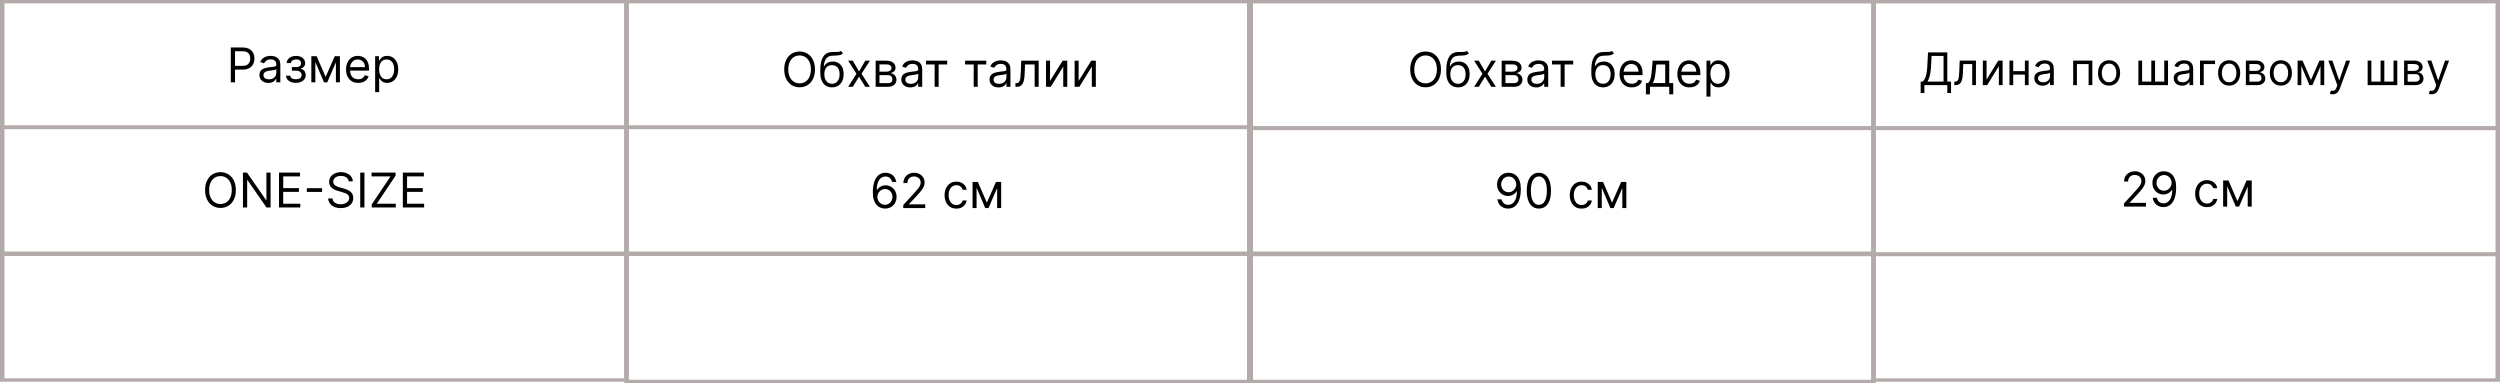 <?xml version="1.0" encoding="UTF-8"?> <svg xmlns="http://www.w3.org/2000/svg" width="1670" height="256" viewBox="0 0 1670 256" fill="none"><path d="M418.488 1.132V0H417V1.132H418.488ZM835.512 1.132H837V0H835.512V1.132ZM835.512 84.868V86H837V84.868H835.512ZM418.488 84.868H417V86H418.488V84.868ZM418.488 2.263H835.512V0H418.488V2.263ZM834.021 1.132V84.868H837V1.132H834.021ZM835.512 83.737H418.488V86H835.512V83.737ZM419.979 84.868V1.132H417V84.868H419.979Z" fill="#B2ABAA"></path><path d="M418.488 85.145V84H417V85.145H418.488ZM835.512 85.145H837V84H835.512V85.145ZM835.512 169.855V171H837V169.855H835.512ZM418.488 169.855H417V171H418.488V169.855ZM418.488 86.29H835.512V84H418.488V86.29ZM834.021 85.145V169.855H837V85.145H834.021ZM835.512 168.711H418.488V171H835.512V168.711ZM419.979 169.855V85.145H417V169.855H419.979Z" fill="#B2ABAA"></path><path d="M834.488 1.138V0H833V1.138H834.488ZM1251.51 1.138H1253V0H1251.51V1.138ZM1251.51 85.379V86.518H1253V85.379H1251.51ZM834.488 85.379H833V86.518H834.488V85.379ZM834.488 2.277H1251.51V0H834.488V2.277ZM1250.02 1.138V85.379H1253V1.138H1250.02ZM1251.51 84.241H834.488V86.518H1251.51V84.241ZM835.979 85.379V1.138H833V85.379H835.979Z" fill="#B2ABAA"></path><path d="M834.488 85.773V84.635H833V85.773H834.488ZM1251.51 85.773H1253V84.635H1251.51V85.773ZM1251.51 170.014V171.153H1253V170.014H1251.51ZM834.488 170.014H833V171.153H834.488V170.014ZM834.488 86.912H1251.51V84.635H834.488V86.912ZM1250.02 85.773V170.014H1253V85.773H1250.02ZM1251.51 168.876H834.488V171.153H1251.51V168.876ZM835.979 170.014V85.773H833V170.014H835.979Z" fill="#B2ABAA"></path><path d="M1.489 1.132V0H0V1.132H1.489ZM418.512 1.132H420V0H418.512V1.132ZM418.512 84.868V86H420V84.868H418.512ZM1.489 84.868H0V86H1.489V84.868ZM1.489 2.263H418.512V0H1.489V2.263ZM417.021 1.132V84.868H420V1.132H417.021ZM418.512 83.737H1.489V86H418.512V83.737ZM2.979 84.868V1.132H0V84.868H2.979Z" fill="#B2ABAA"></path><path d="M1.489 85.145V84H0V85.145H1.489ZM418.512 85.145H420V84H418.512V85.145ZM418.512 169.855V171H420V169.855H418.512ZM1.489 169.855H0V171H1.489V169.855ZM1.489 86.29H418.512V84H1.489V86.29ZM417.021 85.145V169.855H420V85.145H417.021ZM418.512 168.711H1.489V171H418.512V168.711ZM2.979 169.855V85.145H0V169.855H2.979Z" fill="#B2ABAA"></path><path d="M418.488 169.158V168H417V169.158H418.488ZM835.512 169.158H837V168H835.512V169.158ZM835.512 254.842V256H837V254.842H835.512ZM418.488 254.842H417V256H418.488V254.842ZM418.488 170.316H835.512V168H418.488V170.316ZM834.021 169.158V254.842H837V169.158H834.021ZM835.512 253.684H418.488V256H835.512V253.684ZM419.979 254.842V169.158H417V254.842H419.979Z" fill="#B2ABAA"></path><path d="M834.488 169.158V168H833V169.158H834.488ZM1251.51 169.158H1253V168H1251.51V169.158ZM1251.51 254.842V256H1253V254.842H1251.51ZM834.488 254.842H833V256H834.488V254.842ZM834.488 170.316H1251.51V168H834.488V170.316ZM1250.02 169.158V254.842H1253V169.158H1250.02ZM1251.51 253.684H834.488V256H1251.51V253.684ZM835.979 254.842V169.158H833V254.842H835.979Z" fill="#B2ABAA"></path><path d="M1.489 169.145V168H0V169.145H1.489ZM418.512 169.145H420V168H418.512V169.145ZM418.512 253.855V255H420V253.855H418.512ZM1.489 253.855H0V255H1.489V253.855ZM1.489 170.289H418.512V168H1.489V170.289ZM417.021 169.145V253.855H420V169.145H417.021ZM418.512 252.711H1.489V255H418.512V252.711ZM2.979 253.855V169.145H0V253.855H2.979Z" fill="#B2ABAA"></path><path d="M154.18 54.999V31.727H162.043C163.869 31.727 165.361 32.056 166.52 32.715C167.687 33.367 168.551 34.249 169.111 35.363C169.672 36.477 169.952 37.719 169.952 39.09C169.952 40.461 169.672 41.708 169.111 42.829C168.558 43.95 167.702 44.844 166.543 45.511C165.384 46.17 163.899 46.499 162.089 46.499H156.452V43.999H161.998C163.248 43.999 164.252 43.783 165.009 43.352C165.767 42.92 166.316 42.336 166.657 41.602C167.005 40.859 167.18 40.022 167.18 39.09C167.18 38.158 167.005 37.325 166.657 36.59C166.316 35.855 165.763 35.28 164.998 34.863C164.233 34.439 163.217 34.227 161.952 34.227H156.998V54.999H154.18ZM179.265 55.408C178.159 55.408 177.155 55.2 176.253 54.783C175.352 54.359 174.636 53.749 174.106 52.954C173.575 52.151 173.31 51.181 173.31 50.045C173.31 49.045 173.507 48.234 173.901 47.613C174.295 46.984 174.822 46.492 175.481 46.136C176.14 45.78 176.867 45.514 177.663 45.34C178.466 45.158 179.272 45.014 180.083 44.908C181.144 44.772 182.003 44.67 182.663 44.602C183.329 44.526 183.814 44.401 184.117 44.227C184.428 44.052 184.583 43.749 184.583 43.318V43.227C184.583 42.105 184.276 41.234 183.663 40.613C183.056 39.992 182.136 39.681 180.901 39.681C179.621 39.681 178.617 39.961 177.89 40.522C177.163 41.083 176.651 41.681 176.356 42.318L173.81 41.408C174.265 40.348 174.871 39.522 175.628 38.931C176.394 38.333 177.227 37.916 178.128 37.681C179.038 37.439 179.931 37.318 180.81 37.318C181.371 37.318 182.015 37.386 182.742 37.522C183.477 37.651 184.185 37.92 184.867 38.329C185.556 38.738 186.128 39.355 186.583 40.181C187.038 41.007 187.265 42.113 187.265 43.499V54.999H184.583V52.636H184.447C184.265 53.014 183.962 53.42 183.538 53.852C183.113 54.283 182.549 54.651 181.844 54.954C181.14 55.257 180.28 55.408 179.265 55.408ZM179.674 52.999C180.734 52.999 181.628 52.791 182.356 52.374C183.091 51.958 183.644 51.42 184.015 50.761C184.394 50.102 184.583 49.408 184.583 48.681V46.227C184.469 46.363 184.219 46.488 183.833 46.602C183.454 46.708 183.015 46.802 182.515 46.886C182.022 46.961 181.541 47.03 181.072 47.09C180.609 47.143 180.234 47.189 179.947 47.227C179.25 47.318 178.598 47.465 177.992 47.67C177.394 47.867 176.909 48.166 176.538 48.568C176.174 48.961 175.992 49.499 175.992 50.181C175.992 51.113 176.337 51.818 177.026 52.295C177.723 52.764 178.606 52.999 179.674 52.999ZM191.069 50.545H193.932C193.993 51.333 194.349 51.931 195.001 52.34C195.66 52.749 196.516 52.954 197.569 52.954C198.645 52.954 199.565 52.734 200.33 52.295C201.095 51.848 201.478 51.128 201.478 50.136C201.478 49.552 201.334 49.045 201.046 48.613C200.758 48.173 200.353 47.833 199.83 47.59C199.307 47.348 198.69 47.227 197.978 47.227H194.978V44.818H197.978C199.046 44.818 199.834 44.575 200.341 44.09C200.857 43.605 201.114 42.999 201.114 42.272C201.114 41.492 200.838 40.867 200.285 40.397C199.732 39.92 198.948 39.681 197.932 39.681C196.91 39.681 196.057 39.912 195.376 40.374C194.694 40.829 194.334 41.416 194.296 42.136H191.478C191.508 41.196 191.796 40.367 192.341 39.647C192.887 38.92 193.629 38.352 194.569 37.943C195.508 37.526 196.584 37.318 197.796 37.318C199.023 37.318 200.088 37.533 200.989 37.965C201.898 38.389 202.599 38.969 203.091 39.704C203.591 40.431 203.841 41.257 203.841 42.181C203.841 43.166 203.565 43.961 203.012 44.568C202.459 45.173 201.766 45.605 200.932 45.863V46.045C201.591 46.09 202.163 46.302 202.648 46.681C203.141 47.052 203.523 47.541 203.796 48.147C204.069 48.745 204.205 49.408 204.205 50.136C204.205 51.196 203.921 52.12 203.353 52.908C202.785 53.689 202.004 54.295 201.012 54.727C200.02 55.151 198.887 55.363 197.614 55.363C196.379 55.363 195.273 55.162 194.296 54.761C193.319 54.352 192.542 53.787 191.966 53.068C191.398 52.34 191.099 51.499 191.069 50.545ZM217.518 51.363L223.609 37.545H226.154L218.609 54.999H216.427L209.018 37.545H211.518L217.518 51.363ZM210.654 37.545V54.999H207.972V37.545H210.654ZM224.381 54.999V37.545H227.063V54.999H224.381ZM239.29 55.363C237.609 55.363 236.158 54.992 234.938 54.249C233.726 53.499 232.79 52.454 232.131 51.113C231.48 49.764 231.154 48.196 231.154 46.408C231.154 44.62 231.48 43.045 232.131 41.681C232.79 40.31 233.707 39.242 234.881 38.477C236.063 37.704 237.442 37.318 239.018 37.318C239.927 37.318 240.824 37.469 241.711 37.772C242.597 38.075 243.404 38.568 244.131 39.249C244.859 39.923 245.438 40.818 245.87 41.931C246.302 43.045 246.518 44.416 246.518 46.045V47.181H233.063V44.863H243.79C243.79 43.878 243.593 42.999 243.199 42.227C242.813 41.454 242.26 40.844 241.54 40.397C240.828 39.95 239.987 39.727 239.018 39.727C237.949 39.727 237.025 39.992 236.245 40.522C235.472 41.045 234.877 41.727 234.461 42.568C234.044 43.408 233.836 44.31 233.836 45.272V46.818C233.836 48.136 234.063 49.253 234.518 50.17C234.98 51.079 235.62 51.772 236.438 52.249C237.256 52.719 238.207 52.954 239.29 52.954C239.995 52.954 240.631 52.855 241.199 52.658C241.775 52.454 242.271 52.151 242.688 51.749C243.105 51.34 243.427 50.833 243.654 50.227L246.245 50.954C245.972 51.833 245.514 52.605 244.87 53.272C244.226 53.931 243.431 54.446 242.484 54.818C241.537 55.181 240.472 55.363 239.29 55.363ZM250.597 61.545V37.545H253.188V40.318H253.506C253.703 40.014 253.976 39.628 254.324 39.158C254.681 38.681 255.188 38.257 255.847 37.886C256.514 37.507 257.415 37.318 258.552 37.318C260.021 37.318 261.317 37.685 262.438 38.42C263.559 39.155 264.434 40.196 265.063 41.545C265.692 42.893 266.006 44.484 266.006 46.318C266.006 48.166 265.692 49.768 265.063 51.124C264.434 52.473 263.563 53.518 262.449 54.261C261.336 54.995 260.052 55.363 258.597 55.363C257.476 55.363 256.578 55.177 255.904 54.806C255.23 54.427 254.711 53.999 254.347 53.522C253.984 53.037 253.703 52.636 253.506 52.318H253.279V61.545H250.597ZM253.234 46.272C253.234 47.59 253.427 48.753 253.813 49.761C254.199 50.761 254.764 51.545 255.506 52.113C256.249 52.673 257.158 52.954 258.234 52.954C259.355 52.954 260.29 52.658 261.04 52.068C261.798 51.469 262.366 50.666 262.745 49.658C263.131 48.643 263.324 47.514 263.324 46.272C263.324 45.045 263.135 43.939 262.756 42.954C262.385 41.961 261.821 41.177 261.063 40.602C260.313 40.018 259.37 39.727 258.234 39.727C257.143 39.727 256.226 40.003 255.484 40.556C254.741 41.102 254.181 41.867 253.802 42.852C253.423 43.829 253.234 44.969 253.234 46.272Z" fill="black"></path><path d="M544.405 46.364C544.405 48.818 543.962 50.939 543.075 52.727C542.189 54.515 540.973 55.894 539.428 56.864C537.882 57.833 536.117 58.318 534.132 58.318C532.147 58.318 530.382 57.833 528.837 56.864C527.291 55.894 526.075 54.515 525.189 52.727C524.303 50.939 523.859 48.818 523.859 46.364C523.859 43.909 524.303 41.788 525.189 40C526.075 38.212 527.291 36.833 528.837 35.864C530.382 34.894 532.147 34.409 534.132 34.409C536.117 34.409 537.882 34.894 539.428 35.864C540.973 36.833 542.189 38.212 543.075 40C543.962 41.788 544.405 43.909 544.405 46.364ZM541.678 46.364C541.678 44.349 541.341 42.648 540.666 41.261C540 39.875 539.094 38.826 537.95 38.114C536.814 37.401 535.541 37.045 534.132 37.045C532.723 37.045 531.447 37.401 530.303 38.114C529.166 38.826 528.261 39.875 527.587 41.261C526.92 42.648 526.587 44.349 526.587 46.364C526.587 48.379 526.92 50.08 527.587 51.466C528.261 52.852 529.166 53.901 530.303 54.614C531.447 55.326 532.723 55.682 534.132 55.682C535.541 55.682 536.814 55.326 537.95 54.614C539.094 53.901 540 52.852 540.666 51.466C541.341 50.08 541.678 48.379 541.678 46.364ZM561.734 34L563.098 35.636C562.568 36.151 561.954 36.511 561.257 36.716C560.56 36.92 559.772 37.045 558.894 37.091C558.015 37.136 557.037 37.182 555.962 37.227C554.75 37.273 553.746 37.568 552.95 38.114C552.155 38.659 551.541 39.447 551.109 40.477C550.678 41.508 550.401 42.773 550.28 44.273H550.507C551.098 43.182 551.916 42.379 552.962 41.864C554.007 41.349 555.128 41.091 556.325 41.091C557.689 41.091 558.916 41.409 560.007 42.045C561.098 42.682 561.962 43.625 562.598 44.875C563.234 46.125 563.553 47.667 563.553 49.5C563.553 51.326 563.227 52.901 562.575 54.227C561.931 55.553 561.026 56.576 559.859 57.295C558.7 58.008 557.341 58.364 555.78 58.364C554.219 58.364 552.852 57.996 551.678 57.261C550.503 56.519 549.591 55.42 548.939 53.966C548.287 52.504 547.962 50.697 547.962 48.545V46.682C547.962 42.795 548.621 39.849 549.939 37.841C551.265 35.833 553.257 34.795 555.916 34.727C556.856 34.697 557.693 34.689 558.428 34.705C559.162 34.72 559.803 34.686 560.348 34.602C560.894 34.519 561.356 34.318 561.734 34ZM555.78 55.955C556.833 55.955 557.738 55.689 558.496 55.159C559.261 54.629 559.848 53.883 560.257 52.92C560.666 51.951 560.871 50.811 560.871 49.5C560.871 48.227 560.662 47.144 560.246 46.25C559.837 45.356 559.25 44.674 558.484 44.205C557.719 43.735 556.803 43.5 555.734 43.5C554.954 43.5 554.253 43.633 553.632 43.898C553.011 44.163 552.481 44.553 552.041 45.068C551.602 45.583 551.261 46.212 551.019 46.955C550.784 47.697 550.659 48.545 550.644 49.5C550.644 51.455 551.102 53.019 552.019 54.193C552.935 55.367 554.189 55.955 555.78 55.955ZM569.655 40.545L573.837 47.682L578.019 40.545H581.109L575.473 49.273L581.109 58H578.019L573.837 51.227L569.655 58H566.564L572.109 49.273L566.564 40.545H569.655ZM584.936 58V40.545H592.076C593.956 40.545 595.446 40.97 596.546 41.818C597.656 42.667 598.206 43.788 598.206 45.182C598.206 46.242 597.896 47.064 597.266 47.648C596.636 48.224 595.826 48.614 594.846 48.818C595.486 48.909 596.116 49.136 596.716 49.5C597.336 49.864 597.846 50.364 598.246 51C598.646 51.629 598.846 52.401 598.846 53.318C598.846 54.212 598.616 55.011 598.166 55.716C597.706 56.42 597.056 56.977 596.206 57.386C595.356 57.795 594.346 58 593.166 58H584.936ZM587.486 55.545H593.166C594.086 55.545 594.816 55.326 595.336 54.886C595.856 54.447 596.116 53.849 596.116 53.091C596.116 52.189 595.856 51.481 595.336 50.966C594.816 50.443 594.086 50.182 593.166 50.182H587.486V55.545ZM587.486 47.864H592.076C592.796 47.864 593.406 47.765 593.926 47.568C594.436 47.364 594.836 47.076 595.106 46.705C595.386 46.326 595.526 45.879 595.526 45.364C595.526 44.629 595.216 44.053 594.606 43.636C593.996 43.212 593.146 43 592.076 43H587.486V47.864ZM608.046 58.409C606.936 58.409 605.936 58.201 605.026 57.784C604.126 57.36 603.416 56.75 602.886 55.955C602.356 55.151 602.086 54.182 602.086 53.045C602.086 52.045 602.286 51.235 602.676 50.614C603.076 49.985 603.596 49.492 604.256 49.136C604.916 48.78 605.646 48.515 606.436 48.341C607.246 48.159 608.046 48.015 608.856 47.909C609.916 47.773 610.776 47.67 611.436 47.602C612.106 47.526 612.586 47.401 612.896 47.227C613.206 47.053 613.356 46.75 613.356 46.318V46.227C613.356 45.106 613.056 44.235 612.436 43.614C611.836 42.992 610.916 42.682 609.676 42.682C608.396 42.682 607.396 42.962 606.666 43.523C605.936 44.083 605.426 44.682 605.136 45.318L602.586 44.409C603.046 43.349 603.646 42.523 604.406 41.932C605.166 41.333 606.006 40.917 606.906 40.682C607.816 40.439 608.706 40.318 609.586 40.318C610.146 40.318 610.796 40.386 611.516 40.523C612.256 40.651 612.966 40.92 613.646 41.33C614.336 41.739 614.906 42.356 615.356 43.182C615.816 44.008 616.046 45.114 616.046 46.5V58H613.356V55.636H613.226C613.046 56.015 612.736 56.42 612.316 56.852C611.886 57.284 611.326 57.651 610.616 57.955C609.916 58.258 609.056 58.409 608.046 58.409ZM608.446 56C609.506 56 610.406 55.792 611.136 55.375C611.866 54.958 612.416 54.42 612.796 53.761C613.166 53.102 613.356 52.409 613.356 51.682V49.227C613.246 49.364 612.996 49.489 612.606 49.602C612.226 49.708 611.796 49.803 611.296 49.886C610.796 49.962 610.316 50.03 609.846 50.091C609.386 50.144 609.006 50.189 608.726 50.227C608.026 50.318 607.376 50.466 606.766 50.67C606.166 50.867 605.686 51.167 605.316 51.568C604.946 51.962 604.766 52.5 604.766 53.182C604.766 54.114 605.116 54.818 605.806 55.295C606.496 55.765 607.386 56 608.446 56ZM618.566 43.045V40.545H632.746V43.045H627.016V58H624.336V43.045H618.566ZM644.656 43.045V40.545H658.836V43.045H653.106V58H650.426V43.045H644.656ZM666.976 58.409C665.876 58.409 664.866 58.201 663.966 57.784C663.066 57.36 662.346 56.75 661.816 55.955C661.286 55.151 661.026 54.182 661.026 53.045C661.026 52.045 661.226 51.235 661.616 50.614C662.006 49.985 662.536 49.492 663.196 49.136C663.856 48.78 664.586 48.515 665.376 48.341C666.176 48.159 666.986 48.015 667.796 47.909C668.856 47.773 669.716 47.67 670.376 47.602C671.046 47.526 671.526 47.401 671.836 47.227C672.146 47.053 672.296 46.75 672.296 46.318V46.227C672.296 45.106 671.986 44.235 671.376 43.614C670.766 42.992 669.846 42.682 668.616 42.682C667.336 42.682 666.336 42.962 665.606 43.523C664.876 44.083 664.366 44.682 664.066 45.318L661.526 44.409C661.976 43.349 662.586 42.523 663.346 41.932C664.106 41.333 664.936 40.917 665.846 40.682C666.756 40.439 667.646 40.318 668.526 40.318C669.086 40.318 669.726 40.386 670.456 40.523C671.186 40.651 671.896 40.92 672.586 41.33C673.266 41.739 673.846 42.356 674.296 43.182C674.756 44.008 674.976 45.114 674.976 46.5V58H672.296V55.636H672.156C671.976 56.015 671.676 56.42 671.256 56.852C670.826 57.284 670.266 57.651 669.556 57.955C668.856 58.258 667.996 58.409 666.976 58.409ZM667.386 56C668.446 56 669.346 55.792 670.066 55.375C670.806 54.958 671.356 54.42 671.726 53.761C672.106 53.102 672.296 52.409 672.296 51.682V49.227C672.186 49.364 671.936 49.489 671.546 49.602C671.166 49.708 670.726 49.803 670.226 49.886C669.736 49.962 669.256 50.03 668.786 50.091C668.326 50.144 667.946 50.189 667.656 50.227C666.966 50.318 666.316 50.466 665.706 50.67C665.106 50.867 664.626 51.167 664.256 51.568C663.886 51.962 663.706 52.5 663.706 53.182C663.706 54.114 664.046 54.818 664.736 55.295C665.436 55.765 666.316 56 667.386 56ZM678.326 58V55.5H678.966C679.486 55.5 679.926 55.398 680.276 55.193C680.616 54.981 680.896 54.614 681.116 54.091C681.336 53.561 681.496 52.826 681.616 51.886C681.736 50.939 681.816 49.735 681.876 48.273L682.196 40.545H693.826V58H691.146V43.045H684.736L684.466 49.273C684.406 50.705 684.276 51.966 684.076 53.057C683.886 54.14 683.596 55.049 683.206 55.784C682.816 56.519 682.306 57.072 681.656 57.443C681.016 57.814 680.206 58 679.236 58H678.326ZM701.426 54.045L709.836 40.545H712.926V58H710.246V44.5L701.886 58H698.746V40.545H701.426V54.045ZM720.526 54.045L728.936 40.545H732.026V58H729.346V44.5L720.976 58H717.846V40.545H720.526V54.045Z" fill="black"></path><path d="M1251.49 1.138V0H1250V1.138H1251.49ZM1668.51 1.138H1670V0H1668.51V1.138ZM1668.51 85.379V86.518H1670V85.379H1668.51ZM1251.49 85.379H1250V86.518H1251.49V85.379ZM1251.49 2.277H1668.51V0H1251.49V2.277ZM1667.02 1.138V85.379H1670V1.138H1667.02ZM1668.51 84.241H1251.49V86.518H1668.51V84.241ZM1252.98 85.379V1.138H1250V85.379H1252.98Z" fill="#B2ABAA"></path><path d="M1251.49 85.773V84.635H1250V85.773H1251.49ZM1668.51 85.773H1670V84.635H1668.51V85.773ZM1668.51 170.014V171.153H1670V170.014H1668.51ZM1251.49 170.014H1250V171.153H1251.49V170.014ZM1251.49 86.912H1668.51V84.635H1251.49V86.912ZM1667.02 85.773V170.014H1670V85.773H1667.02ZM1668.51 168.876H1251.49V171.153H1668.51V168.876ZM1252.98 170.014V85.773H1250V170.014H1252.98Z" fill="#B2ABAA"></path><path d="M1251.49 169.621V168.482H1250V169.621H1251.49ZM1668.51 169.621H1670V168.482H1668.51V169.621ZM1668.51 253.862V255H1670V253.862H1668.51ZM1251.49 253.862H1250V255H1251.49V253.862ZM1251.49 170.759H1668.51V168.482H1251.49V170.759ZM1667.02 169.621V253.862H1670V169.621H1667.02ZM1668.51 252.724H1251.49V255H1668.51V252.724ZM1252.98 253.862V169.621H1250V253.862H1252.98Z" fill="#B2ABAA"></path><path d="M962.567 46.364C962.567 48.818 962.127 50.939 961.237 52.727C960.357 54.515 959.137 55.894 957.597 56.864C956.047 57.833 954.277 58.318 952.297 58.318C950.317 58.318 948.547 57.833 946.997 56.864C945.457 55.894 944.237 54.515 943.357 52.727C942.467 50.939 942.027 48.818 942.027 46.364C942.027 43.909 942.467 41.788 943.357 40C944.237 38.212 945.457 36.833 946.997 35.864C948.547 34.894 950.317 34.409 952.297 34.409C954.277 34.409 956.047 34.894 957.597 35.864C959.137 36.833 960.357 38.212 961.237 40C962.127 41.788 962.567 43.909 962.567 46.364ZM959.847 46.364C959.847 44.349 959.507 42.648 958.827 41.261C958.167 39.875 957.257 38.826 956.117 38.114C954.977 37.401 953.707 37.045 952.297 37.045C950.887 37.045 949.607 37.401 948.467 38.114C947.327 38.826 946.427 39.875 945.747 41.261C945.087 42.648 944.747 44.349 944.747 46.364C944.747 48.379 945.087 50.08 945.747 51.466C946.427 52.852 947.327 53.901 948.467 54.614C949.607 55.326 950.887 55.682 952.297 55.682C953.707 55.682 954.977 55.326 956.117 54.614C957.257 53.901 958.167 52.852 958.827 51.466C959.507 50.08 959.847 48.379 959.847 46.364ZM979.897 34L981.267 35.636C980.737 36.151 980.117 36.511 979.417 36.716C978.727 36.92 977.937 37.045 977.057 37.091C976.177 37.136 975.207 37.182 974.127 37.227C972.917 37.273 971.907 37.568 971.117 38.114C970.317 38.659 969.707 39.447 969.277 40.477C968.847 41.508 968.567 42.773 968.447 44.273H968.667C969.267 43.182 970.077 42.379 971.127 41.864C972.167 41.349 973.297 41.091 974.487 41.091C975.857 41.091 977.077 41.409 978.167 42.045C979.267 42.682 980.127 43.625 980.767 44.875C981.397 46.125 981.717 47.667 981.717 49.5C981.717 51.326 981.387 52.901 980.737 54.227C980.097 55.553 979.187 56.576 978.027 57.295C976.867 58.008 975.507 58.364 973.947 58.364C972.387 58.364 971.017 57.996 969.847 57.261C968.667 56.519 967.757 55.42 967.107 53.966C966.457 52.504 966.127 50.697 966.127 48.545V46.682C966.127 42.795 966.787 39.849 968.107 37.841C969.427 35.833 971.417 34.795 974.077 34.727C975.017 34.697 975.857 34.689 976.597 34.705C977.327 34.72 977.967 34.686 978.517 34.602C979.057 34.519 979.517 34.318 979.897 34ZM973.947 55.955C974.997 55.955 975.907 55.689 976.657 55.159C977.427 54.629 978.017 53.883 978.417 52.92C978.827 51.951 979.037 50.811 979.037 49.5C979.037 48.227 978.827 47.144 978.407 46.25C977.997 45.356 977.417 44.674 976.647 44.205C975.887 43.735 974.967 43.5 973.897 43.5C973.117 43.5 972.417 43.633 971.797 43.898C971.177 44.163 970.647 44.553 970.207 45.068C969.767 45.583 969.427 46.212 969.187 46.955C968.947 47.697 968.827 48.545 968.807 49.5C968.807 51.455 969.267 53.019 970.187 54.193C971.097 55.367 972.357 55.955 973.947 55.955ZM987.817 40.545L991.997 47.682L996.187 40.545H999.277L993.637 49.273L999.277 58H996.187L991.997 51.227L987.817 58H984.727L990.277 49.273L984.727 40.545H987.817ZM1003.1 58V40.545H1010.24C1012.12 40.545 1013.61 40.97 1014.72 41.818C1015.82 42.667 1016.38 43.788 1016.38 45.182C1016.38 46.242 1016.06 47.064 1015.43 47.648C1014.8 48.224 1014 48.614 1013.01 48.818C1013.66 48.909 1014.28 49.136 1014.89 49.5C1015.5 49.864 1016.01 50.364 1016.41 51C1016.81 51.629 1017.01 52.401 1017.01 53.318C1017.01 54.212 1016.79 55.011 1016.33 55.716C1015.88 56.42 1015.23 56.977 1014.38 57.386C1013.53 57.795 1012.51 58 1011.33 58H1003.1ZM1005.65 55.545H1011.33C1012.26 55.545 1012.98 55.326 1013.5 54.886C1014.02 54.447 1014.29 53.849 1014.29 53.091C1014.29 52.189 1014.02 51.481 1013.5 50.966C1012.98 50.443 1012.26 50.182 1011.33 50.182H1005.65V55.545ZM1005.65 47.864H1010.24C1010.96 47.864 1011.58 47.765 1012.09 47.568C1012.61 47.364 1013 47.076 1013.27 46.705C1013.55 46.326 1013.69 45.879 1013.69 45.364C1013.69 44.629 1013.39 44.053 1012.77 43.636C1012.16 43.212 1011.32 43 1010.24 43H1005.65V47.864ZM1026.21 58.409C1025.1 58.409 1024.1 58.201 1023.2 57.784C1022.3 57.36 1021.58 56.75 1021.05 55.955C1020.52 55.151 1020.25 54.182 1020.25 53.045C1020.25 52.045 1020.45 51.235 1020.85 50.614C1021.24 49.985 1021.77 49.492 1022.42 49.136C1023.08 48.78 1023.81 48.515 1024.61 48.341C1025.41 48.159 1026.22 48.015 1027.03 47.909C1028.09 47.773 1028.95 47.67 1029.61 47.602C1030.27 47.526 1030.76 47.401 1031.06 47.227C1031.37 47.053 1031.53 46.75 1031.53 46.318V46.227C1031.53 45.106 1031.22 44.235 1030.61 43.614C1030 42.992 1029.08 42.682 1027.85 42.682C1026.57 42.682 1025.56 42.962 1024.83 43.523C1024.11 44.083 1023.6 44.682 1023.3 45.318L1020.75 44.409C1021.21 43.349 1021.82 42.523 1022.57 41.932C1023.34 41.333 1024.17 40.917 1025.07 40.682C1025.98 40.439 1026.88 40.318 1027.75 40.318C1028.32 40.318 1028.96 40.386 1029.69 40.523C1030.42 40.651 1031.13 40.92 1031.81 41.33C1032.5 41.739 1033.07 42.356 1033.53 43.182C1033.98 44.008 1034.21 45.114 1034.21 46.5V58H1031.53V55.636H1031.39C1031.21 56.015 1030.91 56.42 1030.48 56.852C1030.06 57.284 1029.49 57.651 1028.79 57.955C1028.08 58.258 1027.22 58.409 1026.21 58.409ZM1026.62 56C1027.68 56 1028.57 55.792 1029.3 55.375C1030.03 54.958 1030.59 54.42 1030.96 53.761C1031.34 53.102 1031.53 52.409 1031.53 51.682V49.227C1031.41 49.364 1031.16 49.489 1030.78 49.602C1030.4 49.708 1029.96 49.803 1029.46 49.886C1028.97 49.962 1028.49 50.03 1028.02 50.091C1027.55 50.144 1027.18 50.189 1026.89 50.227C1026.19 50.318 1025.54 50.466 1024.94 50.67C1024.34 50.867 1023.85 51.167 1023.48 51.568C1023.12 51.962 1022.94 52.5 1022.94 53.182C1022.94 54.114 1023.28 54.818 1023.97 55.295C1024.67 55.765 1025.55 56 1026.62 56ZM1036.73 43.045V40.545H1050.91V43.045H1045.18V58H1042.5V43.045H1036.73ZM1076.78 34L1078.14 35.636C1077.61 36.151 1077 36.511 1076.3 36.716C1075.6 36.92 1074.82 37.045 1073.94 37.091C1073.06 37.136 1072.08 37.182 1071 37.227C1069.79 37.273 1068.79 37.568 1067.99 38.114C1067.2 38.659 1066.58 39.447 1066.15 40.477C1065.72 41.508 1065.44 42.773 1065.32 44.273H1065.55C1066.14 43.182 1066.96 42.379 1068 41.864C1069.05 41.349 1070.17 41.091 1071.37 41.091C1072.73 41.091 1073.96 41.409 1075.05 42.045C1076.14 42.682 1077 43.625 1077.64 44.875C1078.28 46.125 1078.6 47.667 1078.6 49.5C1078.6 51.326 1078.27 52.901 1077.62 54.227C1076.97 55.553 1076.07 56.576 1074.9 57.295C1073.74 58.008 1072.38 58.364 1070.82 58.364C1069.26 58.364 1067.89 57.996 1066.72 57.261C1065.55 56.519 1064.63 55.42 1063.98 53.966C1063.33 52.504 1063 50.697 1063 48.545V46.682C1063 42.795 1063.66 39.849 1064.98 37.841C1066.31 35.833 1068.3 34.795 1070.96 34.727C1071.9 34.697 1072.74 34.689 1073.47 34.705C1074.21 34.72 1074.85 34.686 1075.39 34.602C1075.94 34.519 1076.4 34.318 1076.78 34ZM1070.82 55.955C1071.88 55.955 1072.78 55.689 1073.54 55.159C1074.3 54.629 1074.89 53.883 1075.3 52.92C1075.71 51.951 1075.91 50.811 1075.91 49.5C1075.91 48.227 1075.71 47.144 1075.29 46.25C1074.88 45.356 1074.29 44.674 1073.53 44.205C1072.76 43.735 1071.85 43.5 1070.78 43.5C1070 43.5 1069.3 43.633 1068.67 43.898C1068.05 44.163 1067.52 44.553 1067.08 45.068C1066.64 45.583 1066.3 46.212 1066.06 46.955C1065.83 47.697 1065.7 48.545 1065.69 49.5C1065.69 51.455 1066.14 53.019 1067.06 54.193C1067.98 55.367 1069.23 55.955 1070.82 55.955ZM1090.02 58.364C1088.33 58.364 1086.88 57.992 1085.66 57.25C1084.45 56.5 1083.52 55.455 1082.86 54.114C1082.21 52.765 1081.88 51.197 1081.88 49.409C1081.88 47.621 1082.21 46.045 1082.86 44.682C1083.52 43.311 1084.43 42.242 1085.61 41.477C1086.79 40.705 1088.17 40.318 1089.74 40.318C1090.65 40.318 1091.55 40.47 1092.44 40.773C1093.32 41.076 1094.13 41.568 1094.86 42.25C1095.58 42.924 1096.16 43.818 1096.6 44.932C1097.03 46.045 1097.24 47.417 1097.24 49.045V50.182H1083.79V47.864H1094.52C1094.52 46.879 1094.32 46 1093.92 45.227C1093.54 44.455 1092.99 43.845 1092.27 43.398C1091.55 42.951 1090.71 42.727 1089.74 42.727C1088.67 42.727 1087.75 42.992 1086.97 43.523C1086.2 44.045 1085.6 44.727 1085.19 45.568C1084.77 46.409 1084.56 47.311 1084.56 48.273V49.818C1084.56 51.136 1084.79 52.254 1085.24 53.17C1085.71 54.08 1086.35 54.773 1087.16 55.25C1087.98 55.72 1088.93 55.955 1090.02 55.955C1090.72 55.955 1091.36 55.856 1091.92 55.659C1092.5 55.455 1093 55.151 1093.41 54.75C1093.83 54.341 1094.15 53.833 1094.38 53.227L1096.97 53.955C1096.7 54.833 1096.24 55.606 1095.6 56.273C1094.95 56.932 1094.16 57.447 1093.21 57.818C1092.26 58.182 1091.2 58.364 1090.02 58.364ZM1099.46 63V55.5H1100.91C1101.27 55.129 1101.58 54.727 1101.83 54.295C1102.09 53.864 1102.32 53.352 1102.5 52.761C1102.7 52.163 1102.87 51.436 1103 50.58C1103.14 49.716 1103.26 48.674 1103.37 47.455L1103.96 40.545H1115.05V55.5H1117.73V63H1115.05V58H1102.14V63H1099.46ZM1103.96 55.5H1112.37V43.045H1106.46L1106 47.455C1105.82 49.28 1105.58 50.875 1105.3 52.239C1105.02 53.602 1104.57 54.689 1103.96 55.5ZM1128.61 58.364C1126.93 58.364 1125.48 57.992 1124.26 57.25C1123.05 56.5 1122.11 55.455 1121.45 54.114C1120.8 52.765 1120.47 51.197 1120.47 49.409C1120.47 47.621 1120.8 46.045 1121.45 44.682C1122.11 43.311 1123.03 42.242 1124.2 41.477C1125.38 40.705 1126.76 40.318 1128.34 40.318C1129.25 40.318 1130.14 40.47 1131.03 40.773C1131.92 41.076 1132.72 41.568 1133.45 42.25C1134.18 42.924 1134.76 43.818 1135.19 44.932C1135.62 46.045 1135.84 47.417 1135.84 49.045V50.182H1122.38V47.864H1133.11C1133.11 46.879 1132.91 46 1132.52 45.227C1132.13 44.455 1131.58 43.845 1130.86 43.398C1130.15 42.951 1129.31 42.727 1128.34 42.727C1127.27 42.727 1126.34 42.992 1125.56 43.523C1124.79 44.045 1124.2 44.727 1123.78 45.568C1123.36 46.409 1123.16 47.311 1123.16 48.273V49.818C1123.16 51.136 1123.38 52.254 1123.84 53.17C1124.3 54.08 1124.94 54.773 1125.76 55.25C1126.58 55.72 1127.53 55.955 1128.61 55.955C1129.31 55.955 1129.95 55.856 1130.52 55.659C1131.09 55.455 1131.59 55.151 1132.01 54.75C1132.42 54.341 1132.75 53.833 1132.97 53.227L1135.56 53.955C1135.29 54.833 1134.83 55.606 1134.19 56.273C1133.55 56.932 1132.75 57.447 1131.8 57.818C1130.86 58.182 1129.79 58.364 1128.61 58.364ZM1139.92 64.546V40.545H1142.51V43.318H1142.83C1143.02 43.015 1143.3 42.629 1143.64 42.159C1144 41.682 1144.51 41.258 1145.17 40.886C1145.83 40.508 1146.73 40.318 1147.87 40.318C1149.34 40.318 1150.64 40.686 1151.76 41.42C1152.88 42.155 1153.75 43.197 1154.38 44.545C1155.01 45.894 1155.33 47.485 1155.33 49.318C1155.33 51.167 1155.01 52.769 1154.38 54.125C1153.75 55.474 1152.88 56.519 1151.77 57.261C1150.66 57.996 1149.37 58.364 1147.92 58.364C1146.8 58.364 1145.9 58.178 1145.22 57.807C1144.55 57.428 1144.03 57 1143.67 56.523C1143.3 56.038 1143.02 55.636 1142.83 55.318H1142.6V64.546H1139.92ZM1142.55 49.273C1142.55 50.591 1142.75 51.754 1143.13 52.761C1143.52 53.761 1144.08 54.545 1144.83 55.114C1145.57 55.674 1146.48 55.955 1147.55 55.955C1148.67 55.955 1149.61 55.659 1150.36 55.068C1151.12 54.47 1151.69 53.667 1152.06 52.659C1152.45 51.644 1152.64 50.515 1152.64 49.273C1152.64 48.045 1152.45 46.939 1152.08 45.955C1151.7 44.962 1151.14 44.178 1150.38 43.602C1149.63 43.019 1148.69 42.727 1147.55 42.727C1146.46 42.727 1145.55 43.004 1144.8 43.557C1144.06 44.102 1143.5 44.867 1143.12 45.852C1142.74 46.83 1142.55 47.97 1142.55 49.273Z" fill="black"></path><path d="M591.136 139.318C590.182 139.303 589.227 139.121 588.273 138.773C587.318 138.424 586.447 137.837 585.659 137.011C584.871 136.178 584.239 135.053 583.761 133.636C583.284 132.212 583.045 130.424 583.045 128.273C583.045 126.212 583.239 124.386 583.625 122.795C584.011 121.197 584.572 119.852 585.307 118.761C586.042 117.663 586.928 116.83 587.966 116.261C589.011 115.693 590.189 115.409 591.5 115.409C592.803 115.409 593.962 115.67 594.977 116.193C596 116.708 596.833 117.428 597.477 118.352C598.121 119.277 598.538 120.341 598.727 121.545H595.955C595.697 120.5 595.197 119.633 594.455 118.943C593.712 118.254 592.727 117.909 591.5 117.909C589.697 117.909 588.277 118.693 587.239 120.261C586.208 121.83 585.689 124.03 585.682 126.864H585.864C586.288 126.22 586.792 125.67 587.375 125.216C587.966 124.754 588.617 124.398 589.33 124.148C590.042 123.898 590.795 123.773 591.591 123.773C592.924 123.773 594.144 124.106 595.25 124.773C596.356 125.432 597.242 126.345 597.909 127.511C598.576 128.67 598.909 130 598.909 131.5C598.909 132.939 598.587 134.258 597.943 135.455C597.299 136.644 596.394 137.591 595.227 138.295C594.068 138.992 592.705 139.333 591.136 139.318ZM591.136 136.818C592.091 136.818 592.947 136.58 593.705 136.102C594.47 135.625 595.072 134.985 595.511 134.182C595.958 133.379 596.182 132.485 596.182 131.5C596.182 130.538 595.966 129.663 595.534 128.875C595.11 128.08 594.523 127.447 593.773 126.977C593.03 126.508 592.182 126.273 591.227 126.273C590.508 126.273 589.837 126.417 589.216 126.705C588.595 126.985 588.049 127.371 587.58 127.864C587.117 128.356 586.754 128.92 586.489 129.557C586.223 130.186 586.091 130.848 586.091 131.545C586.091 132.47 586.307 133.333 586.739 134.136C587.178 134.939 587.777 135.587 588.534 136.08C589.299 136.572 590.167 136.818 591.136 136.818ZM603.378 139V136.955L611.06 128.545C611.961 127.561 612.704 126.705 613.287 125.977C613.87 125.242 614.302 124.553 614.582 123.909C614.87 123.258 615.014 122.576 615.014 121.864C615.014 121.045 614.817 120.337 614.423 119.739C614.037 119.14 613.507 118.678 612.832 118.352C612.158 118.027 611.401 117.864 610.56 117.864C609.666 117.864 608.885 118.049 608.219 118.42C607.56 118.784 607.048 119.295 606.685 119.955C606.329 120.614 606.151 121.386 606.151 122.273H603.469C603.469 120.909 603.783 119.712 604.412 118.682C605.041 117.652 605.897 116.848 606.98 116.273C608.071 115.697 609.295 115.409 610.651 115.409C612.014 115.409 613.223 115.697 614.276 116.273C615.329 116.848 616.154 117.625 616.753 118.602C617.351 119.58 617.651 120.667 617.651 121.864C617.651 122.72 617.495 123.557 617.185 124.375C616.882 125.186 616.351 126.091 615.594 127.091C614.844 128.083 613.802 129.295 612.469 130.727L607.241 136.318V136.5H618.06V139H603.378ZM638.889 139.364C637.253 139.364 635.844 138.977 634.662 138.205C633.48 137.432 632.571 136.367 631.935 135.011C631.298 133.655 630.98 132.106 630.98 130.364C630.98 128.591 631.306 127.027 631.957 125.67C632.616 124.307 633.533 123.242 634.707 122.477C635.889 121.705 637.268 121.318 638.844 121.318C640.071 121.318 641.177 121.545 642.162 122C643.147 122.455 643.954 123.091 644.582 123.909C645.211 124.727 645.601 125.682 645.753 126.773H643.071C642.866 125.977 642.412 125.273 641.707 124.659C641.01 124.038 640.071 123.727 638.889 123.727C637.844 123.727 636.927 124 636.139 124.545C635.359 125.083 634.749 125.845 634.31 126.83C633.878 127.807 633.662 128.955 633.662 130.273C633.662 131.621 633.874 132.795 634.298 133.795C634.73 134.795 635.336 135.572 636.116 136.125C636.904 136.678 637.829 136.955 638.889 136.955C639.586 136.955 640.219 136.833 640.787 136.591C641.355 136.348 641.836 136 642.23 135.545C642.624 135.091 642.904 134.545 643.071 133.909H645.753C645.601 134.939 645.226 135.867 644.628 136.693C644.037 137.511 643.253 138.163 642.276 138.648C641.306 139.125 640.177 139.364 638.889 139.364ZM659.219 135.364L665.31 121.545H667.855L660.31 139H658.128L650.719 121.545H653.219L659.219 135.364ZM652.355 121.545V139H649.673V121.545H652.355ZM666.082 139V121.545H668.764V139H666.082Z" fill="black"></path><path d="M1007.82 115.409C1008.77 115.417 1009.73 115.598 1010.68 115.955C1011.64 116.311 1012.51 116.902 1013.3 117.727C1014.08 118.545 1014.72 119.663 1015.19 121.08C1015.67 122.496 1015.91 124.273 1015.91 126.409C1015.91 128.477 1015.71 130.314 1015.32 131.92C1014.93 133.519 1014.37 134.867 1013.64 135.966C1012.91 137.064 1012.02 137.898 1010.98 138.466C1009.94 139.034 1008.77 139.318 1007.45 139.318C1006.15 139.318 1004.99 139.061 1003.97 138.545C1002.95 138.023 1002.12 137.299 1001.47 136.375C1000.82 135.443 1000.41 134.364 1000.23 133.136H1003C1003.25 134.205 1003.75 135.087 1004.49 135.784C1005.24 136.473 1006.23 136.818 1007.45 136.818C1009.25 136.818 1010.67 136.034 1011.7 134.466C1012.75 132.898 1013.27 130.682 1013.27 127.818H1013.09C1012.67 128.455 1012.16 129.004 1011.58 129.466C1011 129.928 1010.35 130.284 1009.64 130.534C1008.92 130.784 1008.17 130.909 1007.36 130.909C1006.03 130.909 1004.81 130.58 1003.69 129.92C1002.59 129.254 1001.7 128.341 1001.03 127.182C1000.38 126.015 1000.05 124.682 1000.05 123.182C1000.05 121.758 1000.36 120.455 1001 119.273C1001.64 118.083 1002.55 117.136 1003.7 116.432C1004.87 115.727 1006.24 115.386 1007.82 115.409ZM1007.82 117.909C1006.86 117.909 1006 118.148 1005.24 118.625C1004.48 119.095 1003.88 119.731 1003.43 120.534C1002.99 121.33 1002.77 122.212 1002.77 123.182C1002.77 124.152 1002.98 125.034 1003.41 125.83C1003.84 126.617 1004.43 127.246 1005.17 127.716C1005.92 128.178 1006.77 128.409 1007.73 128.409C1008.45 128.409 1009.12 128.269 1009.74 127.989C1010.36 127.701 1010.9 127.311 1011.36 126.818C1011.83 126.318 1012.2 125.754 1012.47 125.125C1012.73 124.489 1012.86 123.826 1012.86 123.136C1012.86 122.227 1012.64 121.375 1012.2 120.58C1011.77 119.784 1011.17 119.14 1010.41 118.648C1009.65 118.155 1008.79 117.909 1007.82 117.909ZM1027.97 139.318C1026.26 139.318 1024.8 138.852 1023.59 137.92C1022.39 136.981 1021.47 135.621 1020.83 133.841C1020.2 132.053 1019.88 129.894 1019.88 127.364C1019.88 124.848 1020.2 122.701 1020.83 120.92C1021.48 119.133 1022.4 117.769 1023.61 116.83C1024.82 115.883 1026.27 115.409 1027.97 115.409C1029.67 115.409 1031.12 115.883 1032.32 116.83C1033.53 117.769 1034.46 119.133 1035.09 120.92C1035.74 122.701 1036.06 124.848 1036.06 127.364C1036.06 129.894 1035.74 132.053 1035.11 133.841C1034.47 135.621 1033.55 136.981 1032.34 137.92C1031.14 138.852 1029.68 139.318 1027.97 139.318ZM1027.97 136.818C1029.67 136.818 1030.98 136 1031.92 134.364C1032.86 132.727 1033.33 130.394 1033.33 127.364C1033.33 125.348 1033.12 123.633 1032.68 122.216C1032.26 120.799 1031.65 119.72 1030.84 118.977C1030.05 118.235 1029.09 117.864 1027.97 117.864C1026.29 117.864 1024.97 118.693 1024.03 120.352C1023.08 122.004 1022.61 124.341 1022.61 127.364C1022.61 129.379 1022.82 131.091 1023.24 132.5C1023.67 133.909 1024.28 134.981 1025.07 135.716C1025.87 136.451 1026.84 136.818 1027.97 136.818ZM1056.51 139.364C1054.88 139.364 1053.47 138.977 1052.29 138.205C1051.11 137.432 1050.2 136.367 1049.56 135.011C1048.92 133.655 1048.61 132.106 1048.61 130.364C1048.61 128.591 1048.93 127.027 1049.58 125.67C1050.24 124.307 1051.16 123.242 1052.33 122.477C1053.51 121.705 1054.89 121.318 1056.47 121.318C1057.7 121.318 1058.8 121.545 1059.79 122C1060.77 122.455 1061.58 123.091 1062.21 123.909C1062.84 124.727 1063.23 125.682 1063.38 126.773H1060.7C1060.49 125.977 1060.04 125.273 1059.33 124.659C1058.64 124.038 1057.7 123.727 1056.51 123.727C1055.47 123.727 1054.55 124 1053.76 124.545C1052.98 125.083 1052.37 125.845 1051.93 126.83C1051.5 127.807 1051.29 128.955 1051.29 130.273C1051.29 131.621 1051.5 132.795 1051.92 133.795C1052.36 134.795 1052.96 135.572 1053.74 136.125C1054.53 136.678 1055.45 136.955 1056.51 136.955C1057.21 136.955 1057.84 136.833 1058.41 136.591C1058.98 136.348 1059.46 136 1059.86 135.545C1060.25 135.091 1060.53 134.545 1060.7 133.909H1063.38C1063.23 134.939 1062.85 135.867 1062.25 136.693C1061.66 137.511 1060.88 138.163 1059.9 138.648C1058.93 139.125 1057.8 139.364 1056.51 139.364ZM1076.84 135.364L1082.93 121.545H1085.48L1077.93 139H1075.75L1068.34 121.545H1070.84L1076.84 135.364ZM1069.98 121.545V139H1067.3V121.545H1069.98ZM1083.71 139V121.545H1086.39V139H1083.71Z" fill="black"></path><path d="M1418.8 138V135.955L1426.48 127.545C1427.38 126.561 1428.13 125.705 1428.71 124.977C1429.29 124.242 1429.72 123.553 1430 122.909C1430.29 122.258 1430.44 121.576 1430.44 120.864C1430.44 120.045 1430.24 119.337 1429.85 118.739C1429.46 118.14 1428.93 117.678 1428.25 117.352C1427.58 117.027 1426.82 116.864 1425.98 116.864C1425.09 116.864 1424.31 117.049 1423.64 117.42C1422.98 117.784 1422.47 118.295 1422.11 118.955C1421.75 119.614 1421.57 120.386 1421.57 121.273H1418.89C1418.89 119.909 1419.21 118.712 1419.83 117.682C1420.46 116.652 1421.32 115.848 1422.4 115.273C1423.49 114.697 1424.72 114.409 1426.07 114.409C1427.44 114.409 1428.64 114.697 1429.7 115.273C1430.75 115.848 1431.58 116.625 1432.17 117.602C1432.77 118.58 1433.07 119.667 1433.07 120.864C1433.07 121.72 1432.92 122.557 1432.61 123.375C1432.3 124.186 1431.77 125.091 1431.02 126.091C1430.27 127.083 1429.22 128.295 1427.89 129.727L1422.66 135.318V135.5H1433.48V138H1418.8ZM1445.58 114.409C1446.54 114.417 1447.49 114.598 1448.45 114.955C1449.4 115.311 1450.27 115.902 1451.06 116.727C1451.85 117.545 1452.48 118.663 1452.96 120.08C1453.44 121.496 1453.67 123.273 1453.67 125.409C1453.67 127.477 1453.48 129.314 1453.08 130.92C1452.7 132.519 1452.14 133.867 1451.4 134.966C1450.67 136.064 1449.79 136.898 1448.74 137.466C1447.71 138.034 1446.53 138.318 1445.22 138.318C1443.92 138.318 1442.75 138.061 1441.73 137.545C1440.72 137.023 1439.88 136.299 1439.23 135.375C1438.59 134.443 1438.17 133.364 1437.99 132.136H1440.77C1441.02 133.205 1441.51 134.087 1442.25 134.784C1443 135.473 1443.99 135.818 1445.22 135.818C1447.02 135.818 1448.43 135.034 1449.47 133.466C1450.52 131.898 1451.04 129.682 1451.04 126.818H1450.86C1450.43 127.455 1449.93 128.004 1449.35 128.466C1448.76 128.928 1448.11 129.284 1447.4 129.534C1446.69 129.784 1445.93 129.909 1445.13 129.909C1443.8 129.909 1442.57 129.58 1441.46 128.92C1440.35 128.254 1439.47 127.341 1438.8 126.182C1438.14 125.015 1437.81 123.682 1437.81 122.182C1437.81 120.758 1438.13 119.455 1438.77 118.273C1439.41 117.083 1440.31 116.136 1441.47 115.432C1442.64 114.727 1444.01 114.386 1445.58 114.409ZM1445.58 116.909C1444.63 116.909 1443.77 117.148 1443 117.625C1442.25 118.095 1441.64 118.731 1441.2 119.534C1440.76 120.33 1440.54 121.212 1440.54 122.182C1440.54 123.152 1440.75 124.034 1441.17 124.83C1441.61 125.617 1442.19 126.246 1442.94 126.716C1443.69 127.178 1444.54 127.409 1445.49 127.409C1446.21 127.409 1446.88 127.269 1447.5 126.989C1448.13 126.701 1448.67 126.311 1449.13 125.818C1449.6 125.318 1449.97 124.754 1450.23 124.125C1450.5 123.489 1450.63 122.826 1450.63 122.136C1450.63 121.227 1450.41 120.375 1449.97 119.58C1449.54 118.784 1448.94 118.14 1448.17 117.648C1447.42 117.155 1446.55 116.909 1445.58 116.909ZM1474.28 138.364C1472.64 138.364 1471.23 137.977 1470.05 137.205C1468.87 136.432 1467.96 135.367 1467.33 134.011C1466.69 132.655 1466.37 131.106 1466.37 129.364C1466.37 127.591 1466.7 126.027 1467.35 124.67C1468.01 123.307 1468.92 122.242 1470.1 121.477C1471.28 120.705 1472.66 120.318 1474.23 120.318C1475.46 120.318 1476.57 120.545 1477.55 121C1478.54 121.455 1479.34 122.091 1479.97 122.909C1480.6 123.727 1480.99 124.682 1481.14 125.773H1478.46C1478.26 124.977 1477.8 124.273 1477.1 123.659C1476.4 123.038 1475.46 122.727 1474.28 122.727C1473.23 122.727 1472.32 123 1471.53 123.545C1470.75 124.083 1470.14 124.845 1469.7 125.83C1469.27 126.807 1469.05 127.955 1469.05 129.273C1469.05 130.621 1469.26 131.795 1469.69 132.795C1470.12 133.795 1470.73 134.572 1471.51 135.125C1472.29 135.678 1473.22 135.955 1474.28 135.955C1474.98 135.955 1475.61 135.833 1476.18 135.591C1476.75 135.348 1477.23 135 1477.62 134.545C1478.01 134.091 1478.29 133.545 1478.46 132.909H1481.14C1480.99 133.939 1480.62 134.867 1480.02 135.693C1479.43 136.511 1478.64 137.163 1477.67 137.648C1476.7 138.125 1475.57 138.364 1474.28 138.364ZM1494.61 134.364L1500.7 120.545H1503.25L1495.7 138H1493.52L1486.11 120.545H1488.61L1494.61 134.364ZM1487.75 120.545V138H1485.06V120.545H1487.75ZM1501.47 138V120.545H1504.15V138H1501.47Z" fill="black"></path><path d="M1283 62.146V54.506H1284.4C1284.87 54.065 1285.33 53.443 1285.75 52.639C1286.18 51.828 1286.54 50.746 1286.84 49.395C1287.15 48.036 1287.34 46.311 1287.45 44.219L1287.91 35H1300.8V54.506H1303.29V62.104H1300.8V56.854H1285.5V62.146H1283ZM1287.53 54.506H1298.3V37.348H1290.29L1289.95 44.219C1289.86 45.813 1289.71 47.257 1289.5 48.552C1289.29 49.839 1289.02 50.981 1288.69 51.977C1288.35 52.966 1287.97 53.809 1287.53 54.506ZM1305.49 56.854V54.506H1306.08C1306.57 54.506 1306.97 54.41 1307.29 54.218C1307.62 54.019 1307.88 53.674 1308.08 53.183C1308.28 52.685 1308.44 51.995 1308.54 51.113C1308.66 50.224 1308.74 49.092 1308.79 47.719L1309.08 40.463H1319.94V56.854H1317.44V42.811H1311.46L1311.21 48.658C1311.14 50.003 1311.03 51.188 1310.85 52.212C1310.67 53.229 1310.4 54.083 1310.03 54.773C1309.67 55.463 1309.19 55.982 1308.59 56.331C1307.98 56.679 1307.24 56.854 1306.33 56.854H1305.49ZM1327.02 53.14L1334.86 40.463H1337.74V56.854H1335.24V44.177L1327.45 56.854H1324.52V40.463H1327.02V53.14ZM1353.22 47.506V49.854H1344.23V47.506H1353.22ZM1344.83 40.463V56.854H1342.32V40.463H1344.83ZM1355.12 40.463V56.854H1352.62V40.463H1355.12ZM1364.47 57.238C1363.44 57.238 1362.5 57.042 1361.66 56.651C1360.82 56.252 1360.16 55.68 1359.67 54.933C1359.17 54.179 1358.92 53.268 1358.92 52.201C1358.92 51.262 1359.11 50.501 1359.47 49.918C1359.83 49.327 1360.33 48.865 1360.94 48.531C1361.56 48.196 1362.24 47.947 1362.98 47.783C1363.73 47.613 1364.48 47.478 1365.23 47.378C1366.22 47.25 1367.02 47.154 1367.64 47.09C1368.26 47.019 1368.71 46.901 1369 46.738C1369.29 46.574 1369.43 46.29 1369.43 45.884V45.799C1369.43 44.746 1369.15 43.928 1368.57 43.344C1368.01 42.761 1367.15 42.469 1366 42.469C1364.8 42.469 1363.87 42.733 1363.19 43.259C1362.51 43.785 1362.03 44.347 1361.76 44.945L1359.39 44.091C1359.81 43.096 1360.38 42.32 1361.08 41.765C1361.79 41.203 1362.58 40.812 1363.41 40.591C1364.26 40.364 1365.09 40.25 1365.91 40.25C1366.43 40.25 1367.03 40.314 1367.71 40.442C1368.4 40.563 1369.06 40.816 1369.7 41.2C1370.34 41.584 1370.87 42.164 1371.29 42.939C1371.72 43.714 1371.93 44.753 1371.93 46.055V56.854H1369.43V54.634H1369.31C1369.13 54.99 1368.85 55.37 1368.46 55.776C1368.06 56.181 1367.54 56.526 1366.87 56.811C1366.22 57.096 1365.42 57.238 1364.47 57.238ZM1364.85 54.976C1365.84 54.976 1366.68 54.78 1367.36 54.389C1368.04 53.997 1368.55 53.492 1368.9 52.873C1369.25 52.255 1369.43 51.604 1369.43 50.921V48.616C1369.32 48.744 1369.09 48.861 1368.73 48.968C1368.37 49.068 1367.96 49.156 1367.5 49.235C1367.04 49.306 1366.59 49.37 1366.16 49.427C1365.73 49.477 1365.37 49.519 1365.11 49.555C1364.46 49.64 1363.85 49.779 1363.28 49.971C1362.72 50.156 1362.28 50.437 1361.93 50.814C1361.59 51.184 1361.42 51.689 1361.42 52.329C1361.42 53.204 1361.75 53.866 1362.39 54.314C1363.03 54.755 1363.86 54.976 1364.85 54.976ZM1384.88 56.854V40.463H1397.68V56.854H1395.19V42.811H1387.38V56.854H1384.88ZM1408.86 57.195C1407.39 57.195 1406.1 56.843 1404.99 56.139C1403.89 55.434 1403.03 54.449 1402.4 53.183C1401.79 51.917 1401.49 50.437 1401.49 48.744C1401.49 47.037 1401.79 45.546 1402.4 44.273C1403.03 42.999 1403.89 42.011 1404.99 41.306C1406.1 40.602 1407.39 40.25 1408.86 40.25C1410.32 40.25 1411.61 40.602 1412.71 41.306C1413.82 42.011 1414.69 42.999 1415.29 44.273C1415.92 45.546 1416.23 47.037 1416.23 48.744C1416.23 50.437 1415.92 51.917 1415.29 53.183C1414.69 54.449 1413.82 55.434 1412.71 56.139C1411.61 56.843 1410.32 57.195 1408.86 57.195ZM1408.86 54.933C1409.97 54.933 1410.89 54.645 1411.61 54.069C1412.33 53.492 1412.86 52.735 1413.21 51.796C1413.56 50.857 1413.73 49.839 1413.73 48.744C1413.73 47.648 1413.56 46.627 1413.21 45.681C1412.86 44.735 1412.33 43.971 1411.61 43.387C1410.89 42.804 1409.97 42.512 1408.86 42.512C1407.74 42.512 1406.82 42.804 1406.1 43.387C1405.38 43.971 1404.85 44.735 1404.51 45.681C1404.15 46.627 1403.99 47.648 1403.99 48.744C1403.99 49.839 1404.15 50.857 1404.51 51.796C1404.85 52.735 1405.38 53.492 1406.1 54.069C1406.82 54.645 1407.74 54.933 1408.86 54.933ZM1428.44 40.463H1430.94V54.506H1437.08V40.463H1439.58V54.506H1445.72V40.463H1448.23V56.854H1428.44V40.463ZM1457.58 57.238C1456.54 57.238 1455.61 57.042 1454.77 56.651C1453.93 56.252 1453.26 55.68 1452.77 54.933C1452.28 54.179 1452.03 53.268 1452.03 52.201C1452.03 51.262 1452.21 50.501 1452.58 49.918C1452.95 49.327 1453.44 48.865 1454.06 48.531C1454.66 48.196 1455.34 47.947 1456.09 47.783C1456.83 47.613 1457.59 47.478 1458.34 47.378C1459.33 47.25 1460.13 47.154 1460.75 47.09C1461.36 47.019 1461.82 46.901 1462.1 46.738C1462.39 46.574 1462.54 46.29 1462.54 45.884V45.799C1462.54 44.746 1462.25 43.928 1461.68 43.344C1461.11 42.761 1460.26 42.469 1459.11 42.469C1457.92 42.469 1456.97 42.733 1456.29 43.259C1455.62 43.785 1455.15 44.347 1454.87 44.945L1452.5 44.091C1452.92 43.096 1453.49 42.32 1454.19 41.765C1454.9 41.203 1455.68 40.812 1456.52 40.591C1457.37 40.364 1458.2 40.25 1459.02 40.25C1459.55 40.25 1460.14 40.314 1460.82 40.442C1461.5 40.563 1462.17 40.816 1462.8 41.2C1463.44 41.584 1463.97 42.164 1464.4 42.939C1464.82 43.714 1465.04 44.753 1465.04 46.055V56.854H1462.54V54.634H1462.41C1462.24 54.99 1461.96 55.37 1461.56 55.776C1461.17 56.181 1460.64 56.526 1459.98 56.811C1459.32 57.096 1458.52 57.238 1457.58 57.238ZM1457.96 54.976C1458.95 54.976 1459.78 54.78 1460.46 54.389C1461.15 53.997 1461.66 53.492 1462.01 52.873C1462.36 52.255 1462.54 51.604 1462.54 50.921V48.616C1462.43 48.744 1462.19 48.861 1461.84 48.968C1461.49 49.068 1461.08 49.156 1460.61 49.235C1460.15 49.306 1459.71 49.37 1459.27 49.427C1458.83 49.477 1458.48 49.519 1458.21 49.555C1457.56 49.64 1456.96 49.779 1456.4 49.971C1455.84 50.156 1455.38 50.437 1455.03 50.814C1454.7 51.184 1454.53 51.689 1454.53 52.329C1454.53 53.204 1454.85 53.866 1455.49 54.314C1456.14 54.755 1456.96 54.976 1457.96 54.976ZM1479.65 40.463V42.811H1472.1V56.854H1469.6V40.463H1479.65ZM1489.06 57.195C1487.59 57.195 1486.3 56.843 1485.19 56.139C1484.09 55.434 1483.23 54.449 1482.61 53.183C1481.99 51.917 1481.69 50.437 1481.69 48.744C1481.69 47.037 1481.99 45.546 1482.61 44.273C1483.23 42.999 1484.09 42.011 1485.19 41.306C1486.3 40.602 1487.59 40.25 1489.06 40.25C1490.52 40.25 1491.81 40.602 1492.91 41.306C1494.02 42.011 1494.89 42.999 1495.5 44.273C1496.12 45.546 1496.44 47.037 1496.44 48.744C1496.44 50.437 1496.12 51.917 1495.5 53.183C1494.89 54.449 1494.02 55.434 1492.91 56.139C1491.81 56.843 1490.52 57.195 1489.06 57.195ZM1489.06 54.933C1490.17 54.933 1491.09 54.645 1491.81 54.069C1492.53 53.492 1493.07 52.735 1493.41 51.796C1493.76 50.857 1493.93 49.839 1493.93 48.744C1493.93 47.648 1493.76 46.627 1493.41 45.681C1493.07 44.735 1492.53 43.971 1491.81 43.387C1491.09 42.804 1490.17 42.512 1489.06 42.512C1487.94 42.512 1487.02 42.804 1486.3 43.387C1485.58 43.971 1485.05 44.735 1484.71 45.681C1484.36 46.627 1484.19 47.648 1484.19 48.744C1484.19 49.839 1484.36 50.857 1484.71 51.796C1485.05 52.735 1485.58 53.492 1486.3 54.069C1487.02 54.645 1487.94 54.933 1489.06 54.933ZM1500.25 56.854V40.463H1506.9C1508.65 40.463 1510.05 40.862 1511.07 41.658C1512.11 42.455 1512.62 43.508 1512.62 44.817C1512.62 45.813 1512.33 46.585 1511.74 47.133C1511.16 47.673 1510.4 48.04 1509.49 48.232C1510.08 48.317 1510.67 48.531 1511.23 48.872C1511.81 49.213 1512.27 49.683 1512.66 50.281C1513.03 50.871 1513.22 51.596 1513.22 52.457C1513.22 53.297 1513 54.047 1512.58 54.709C1512.15 55.37 1511.55 55.893 1510.75 56.277C1509.96 56.662 1509.02 56.854 1507.92 56.854H1500.25ZM1502.62 54.549H1507.92C1508.78 54.549 1509.45 54.343 1509.94 53.93C1510.43 53.517 1510.67 52.955 1510.67 52.244C1510.67 51.397 1510.43 50.732 1509.94 50.248C1509.45 49.758 1508.78 49.512 1507.92 49.512H1502.62V54.549ZM1502.62 47.335H1506.9C1507.58 47.335 1508.14 47.243 1508.63 47.058C1509.1 46.866 1509.48 46.596 1509.73 46.247C1509.99 45.891 1510.12 45.471 1510.12 44.988C1510.12 44.298 1509.83 43.757 1509.26 43.366C1508.69 42.967 1507.9 42.768 1506.9 42.768H1502.62V47.335ZM1523.61 57.195C1522.14 57.195 1520.85 56.843 1519.74 56.139C1518.64 55.434 1517.78 54.449 1517.16 53.183C1516.54 51.917 1516.24 50.437 1516.24 48.744C1516.24 47.037 1516.54 45.546 1517.16 44.273C1517.78 42.999 1518.64 42.011 1519.74 41.306C1520.85 40.602 1522.14 40.25 1523.61 40.25C1525.07 40.25 1526.36 40.602 1527.47 41.306C1528.57 42.011 1529.44 42.999 1530.05 44.273C1530.67 45.546 1530.98 47.037 1530.98 48.744C1530.98 50.437 1530.67 51.917 1530.05 53.183C1529.44 54.449 1528.57 55.434 1527.47 56.139C1526.36 56.843 1525.07 57.195 1523.61 57.195ZM1523.61 54.933C1524.73 54.933 1525.64 54.645 1526.36 54.069C1527.09 53.492 1527.62 52.735 1527.96 51.796C1528.31 50.857 1528.49 49.839 1528.49 48.744C1528.49 47.648 1528.31 46.627 1527.96 45.681C1527.62 44.735 1527.09 43.971 1526.36 43.387C1525.64 42.804 1524.73 42.512 1523.61 42.512C1522.49 42.512 1521.58 42.804 1520.85 43.387C1520.13 43.971 1519.6 44.735 1519.26 45.681C1518.91 46.627 1518.73 47.648 1518.73 48.744C1518.73 49.839 1518.91 50.857 1519.26 51.796C1519.6 52.735 1520.13 53.492 1520.85 54.069C1521.58 54.645 1522.49 54.933 1523.61 54.933ZM1543.7 53.439L1549.38 40.463H1551.74L1544.72 56.854H1542.68L1535.78 40.463H1538.11L1543.7 53.439ZM1537.29 40.463V56.854H1534.8V40.463H1537.29ZM1550.09 56.854V40.463H1552.59V56.854H1550.09ZM1558.2 63C1557.78 63 1557.39 62.964 1557.07 62.893C1556.73 62.829 1556.51 62.765 1556.38 62.701L1557.01 60.482C1557.62 60.638 1558.16 60.695 1558.62 60.652C1559.09 60.61 1559.5 60.4 1559.86 60.023C1560.23 59.653 1560.56 59.052 1560.87 58.219L1561.34 56.939L1555.32 40.463H1558.03L1562.52 53.524H1562.69L1567.18 40.463H1569.9L1562.99 59.244C1562.68 60.09 1562.29 60.791 1561.83 61.346C1561.37 61.908 1560.84 62.324 1560.24 62.594C1559.63 62.865 1558.95 63 1558.2 63ZM1581.59 40.463H1584.08V54.506H1590.23V40.463H1592.73V54.506H1598.88V40.463H1601.38V56.854H1581.59V40.463ZM1605.94 56.854V40.463H1612.59C1614.34 40.463 1615.73 40.862 1616.77 41.658C1617.79 42.455 1618.32 43.508 1618.32 44.817C1618.32 45.813 1618.02 46.585 1617.43 47.133C1616.85 47.673 1616.1 48.04 1615.17 48.232C1615.78 48.317 1616.36 48.531 1616.93 48.872C1617.5 49.213 1617.97 49.683 1618.34 50.281C1618.72 50.871 1618.9 51.596 1618.9 52.457C1618.9 53.297 1618.7 54.047 1618.27 54.709C1617.85 55.37 1617.24 55.893 1616.45 56.277C1615.66 56.662 1614.71 56.854 1613.61 56.854H1605.94ZM1608.31 54.549H1613.61C1614.47 54.549 1615.15 54.343 1615.63 53.93C1616.12 53.517 1616.37 52.955 1616.37 52.244C1616.37 51.397 1616.12 50.732 1615.63 50.248C1615.15 49.758 1614.47 49.512 1613.61 49.512H1608.31V54.549ZM1608.31 47.335H1612.59C1613.26 47.335 1613.84 47.243 1614.32 47.058C1614.8 46.866 1615.16 46.596 1615.42 46.247C1615.69 45.891 1615.82 45.471 1615.82 44.988C1615.82 44.298 1615.53 43.757 1614.95 43.366C1614.38 42.967 1613.6 42.768 1612.59 42.768H1608.31V47.335ZM1624.3 63C1623.88 63 1623.5 62.964 1623.16 62.893C1622.84 62.829 1622.6 62.765 1622.48 62.701L1623.12 60.482C1623.72 60.638 1624.26 60.695 1624.73 60.652C1625.2 60.61 1625.61 60.4 1625.96 60.023C1626.33 59.653 1626.67 59.052 1626.97 58.219L1627.43 56.939L1621.42 40.463H1624.13L1628.63 53.524H1628.79L1633.29 40.463H1636L1629.09 59.244C1628.78 60.09 1628.39 60.791 1627.94 61.346C1627.48 61.908 1626.94 62.324 1626.33 62.594C1625.74 62.865 1625.06 63 1624.3 63Z" fill="black"></path><path d="M157.545 126.955C157.545 129.409 157.102 131.53 156.216 133.318C155.329 135.106 154.113 136.485 152.568 137.455C151.022 138.424 149.257 138.909 147.272 138.909C145.287 138.909 143.522 138.424 141.977 137.455C140.431 136.485 139.216 135.106 138.329 133.318C137.443 131.53 137 129.409 137 126.955C137 124.5 137.443 122.379 138.329 120.591C139.216 118.803 140.431 117.424 141.977 116.455C143.522 115.485 145.287 115 147.272 115C149.257 115 151.022 115.485 152.568 116.455C154.113 117.424 155.329 118.803 156.216 120.591C157.102 122.379 157.545 124.5 157.545 126.955ZM154.818 126.955C154.818 124.939 154.481 123.239 153.806 121.852C153.14 120.466 152.234 119.417 151.091 118.705C149.954 117.993 148.681 117.636 147.272 117.636C145.863 117.636 144.587 117.993 143.443 118.705C142.306 119.417 141.401 120.466 140.727 121.852C140.06 123.239 139.727 124.939 139.727 126.955C139.727 128.97 140.06 130.671 140.727 132.057C141.401 133.443 142.306 134.493 143.443 135.205C144.587 135.917 145.863 136.273 147.272 136.273C148.681 136.273 149.954 135.917 151.091 135.205C152.234 134.493 153.14 133.443 153.806 132.057C154.481 130.671 154.818 128.97 154.818 126.955ZM180.738 115.318V138.591H178.011L165.329 120.318H165.102V138.591H162.284V115.318H165.011L177.738 133.636H177.966V115.318H180.738ZM186.377 138.591V115.318H200.423V117.818H189.196V125.682H199.696V128.182H189.196V136.091H200.605V138.591H186.377ZM215.139 125.705V128.205H204.957V125.705H215.139ZM232.948 121.136C232.812 119.985 232.259 119.091 231.289 118.455C230.32 117.818 229.13 117.5 227.721 117.5C226.691 117.5 225.789 117.667 225.017 118C224.251 118.333 223.653 118.792 223.221 119.375C222.797 119.958 222.585 120.621 222.585 121.364C222.585 121.985 222.733 122.519 223.028 122.966C223.331 123.405 223.717 123.773 224.187 124.068C224.657 124.356 225.149 124.595 225.664 124.784C226.18 124.966 226.653 125.114 227.085 125.227L229.448 125.864C230.055 126.023 230.729 126.243 231.471 126.523C232.221 126.803 232.937 127.186 233.619 127.671C234.308 128.148 234.876 128.761 235.323 129.511C235.77 130.261 235.994 131.182 235.994 132.273C235.994 133.53 235.664 134.667 235.005 135.682C234.354 136.697 233.399 137.504 232.142 138.102C230.892 138.701 229.373 139 227.585 139C225.918 139 224.475 138.731 223.255 138.193C222.043 137.655 221.089 136.905 220.392 135.943C219.702 134.981 219.312 133.864 219.221 132.591H222.13C222.206 133.47 222.501 134.197 223.017 134.773C223.539 135.341 224.198 135.765 224.994 136.046C225.797 136.318 226.661 136.455 227.585 136.455C228.661 136.455 229.626 136.28 230.483 135.932C231.339 135.576 232.017 135.083 232.517 134.455C233.017 133.818 233.267 133.076 233.267 132.227C233.267 131.455 233.051 130.826 232.619 130.341C232.187 129.856 231.619 129.462 230.914 129.159C230.21 128.856 229.448 128.591 228.63 128.364L225.767 127.546C223.948 127.023 222.509 126.277 221.448 125.307C220.388 124.337 219.858 123.068 219.858 121.5C219.858 120.197 220.21 119.061 220.914 118.091C221.626 117.114 222.581 116.356 223.778 115.818C224.983 115.273 226.327 115 227.812 115C229.312 115 230.645 115.269 231.812 115.807C232.979 116.337 233.903 117.064 234.585 117.989C235.274 118.913 235.638 119.962 235.676 121.136H232.948ZM243.446 115.318V138.591H240.627V115.318H243.446ZM248.323 138.591V136.546L260.869 117.818H248.187V115.318H264.233V117.364L251.687 136.091H264.369V138.591H248.323ZM269.096 138.591V115.318H283.142V117.818H271.914V125.682H282.414V128.182H271.914V136.091H283.323V138.591H269.096Z" fill="black"></path></svg> 